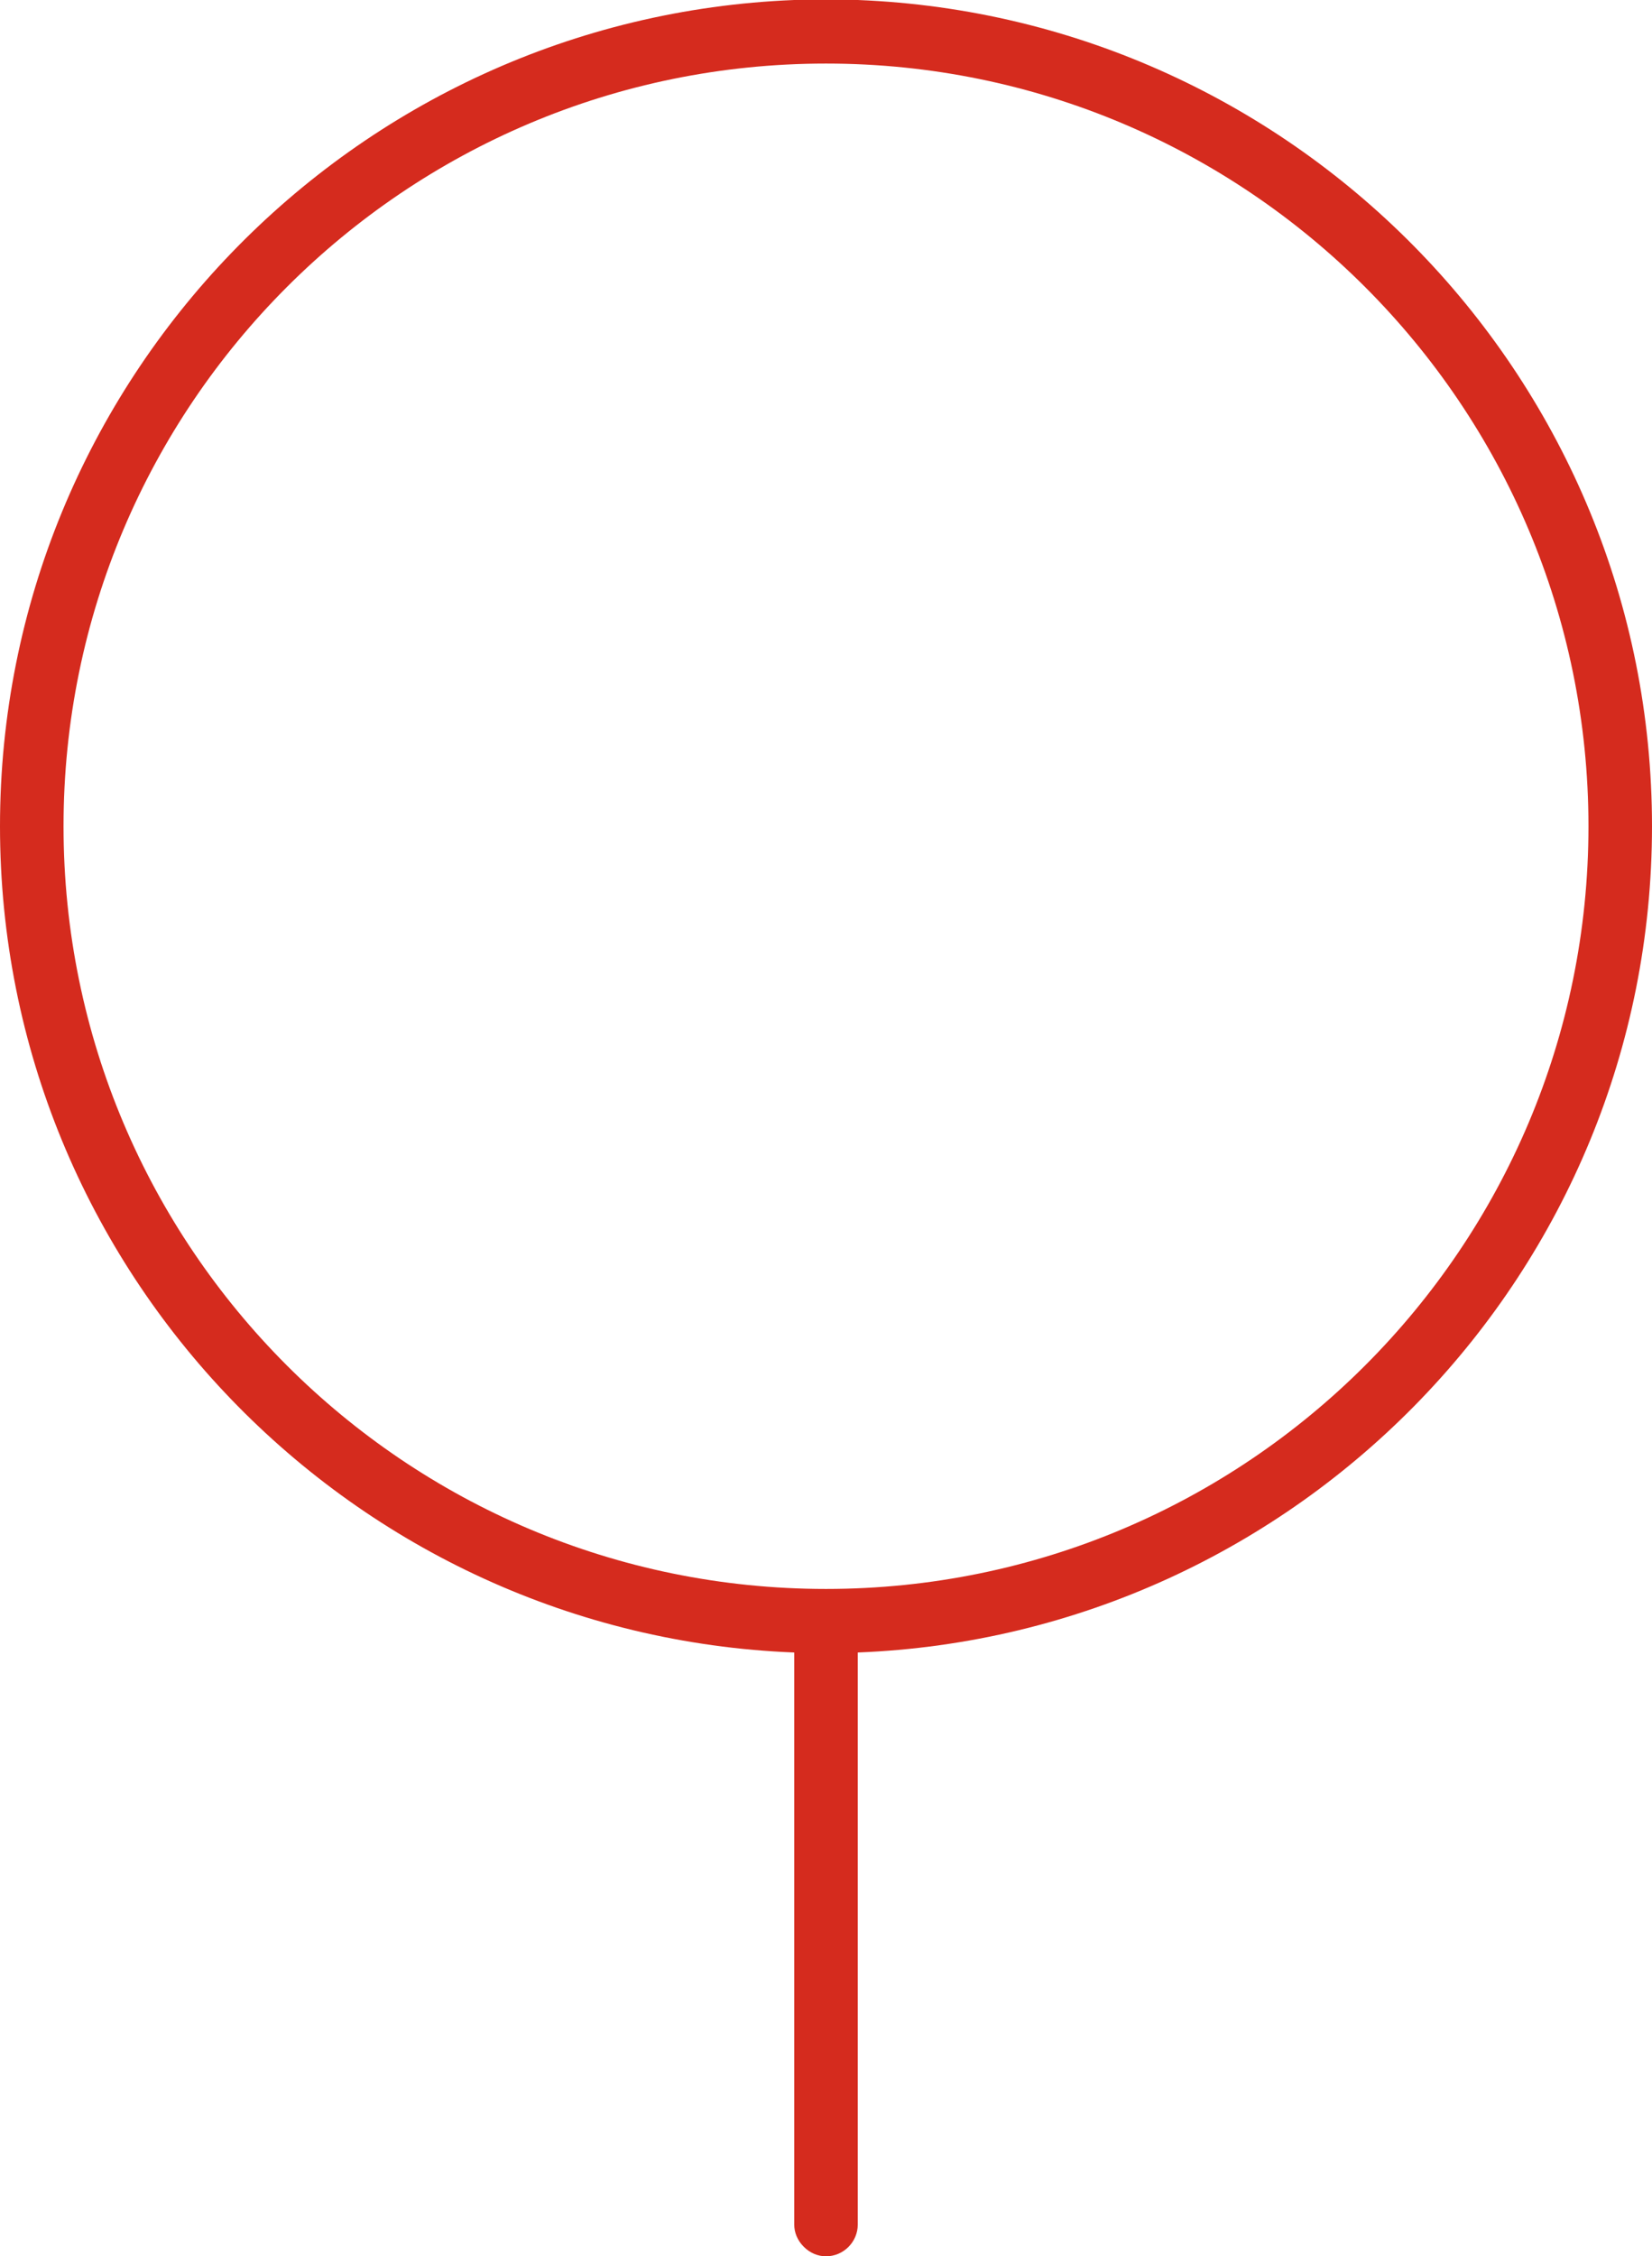 <?xml version="1.0" encoding="utf-8"?>
<!-- Generator: Adobe Illustrator 28.0.0, SVG Export Plug-In . SVG Version: 6.00 Build 0)  -->
<svg version="1.1" id="Layer_1" xmlns="http://www.w3.org/2000/svg" xmlns:xlink="http://www.w3.org/1999/xlink" x="0px" y="0px"
	 viewBox="0 0 104 142" style="enable-background:new 0 0 104 142;" xml:space="preserve">
<style type="text/css">
	.st0{fill-rule:evenodd;clip-rule:evenodd;fill:#D52B1E;}
</style>
<path id="mittelfeld" class="st0" d="M50,0C22.2,1.1,0,24,0,52s22.2,50.9,50,52v36c0,0.5,0.2,1,0.6,1.4c0.4,0.4,0.9,0.6,1.4,0.6
	c1.1,0,2-0.9,2-2v-36c27.8-1.1,50-24,50-52S81.8,1.1,54,0H50z M52,100C25.5,100,4,78.5,4,52S25.5,4,52,4s48,21.5,48,48
	S78.5,100,52,100z"/>
</svg>
